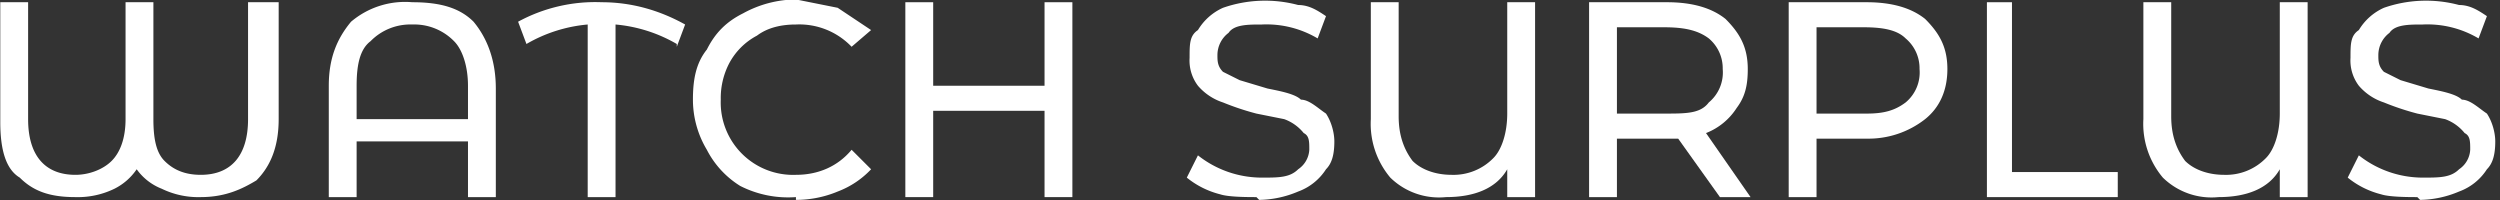 <svg xmlns="http://www.w3.org/2000/svg" xml:space="preserve" style="fill-rule:evenodd;clip-rule:evenodd;stroke-linejoin:round;stroke-miterlimit:2" viewBox="0 0 449 36"><rect x="0" y="0" width="449" height="36" fill="#333333" stroke="none"/><path d="M1.1-.7v.42c0 .1-.03.17-.08.22C.97-.03.91 0 .82 0a.3.3 0 0 1-.14-.03.2.2 0 0 1-.09-.07.21.21 0 0 1-.08.07.3.3 0 0 1-.14.03C.28 0 .22-.02.17-.07.12-.1.1-.17.1-.27V-.7h.1v.42c0 .13.06.2.17.2.05 0 .1-.02.13-.05.03-.03.05-.08.05-.15V-.7h.1v.42c0 .07.01.12.04.15s.07.05.13.05c.11 0 .17-.07.17-.2V-.7h.1Z" style="fill:#fff;fill-rule:nonzero" transform="matrix(50 0 0 50 -4.95 35.4)"/><path d="M.4-.7c.1 0 .17.02.22.07.05.06.08.14.08.24V0H.6v-.2H.2V0H.1v-.4c0-.1.03-.17.08-.23A.3.3 0 0 1 .4-.7Zm.2.42V-.4C.6-.47.58-.53.55-.56A.2.2 0 0 0 .4-.62a.2.2 0 0 0-.15.06C.21-.53.2-.47.2-.4v.12h.4Z" style="fill:#fff;fill-rule:nonzero" transform="matrix(50 0 0 50 54.05 35.4)"/><path d="M.57-.55a.53.53 0 0 0-.22-.07V0h-.1v-.62a.53.53 0 0 0-.22.07L0-.63A.58.58 0 0 1 .3-.7c.11 0 .21.03.3.08l-.03.08Z" style="fill:#fff;fill-rule:nonzero" transform="matrix(50 0 0 50 93.05 35.4)"/><path d="M.42 0a.38.38 0 0 1-.2-.04.33.33 0 0 1-.12-.13.35.35 0 0 1-.05-.18c0-.07.01-.13.05-.18.03-.06.07-.1.13-.13a.4.4 0 0 1 .19-.05l.15.03.12.08-.07.06a.26.26 0 0 0-.2-.08c-.05 0-.1.01-.14.04a.24.24 0 0 0-.1.1.27.27 0 0 0-.03.13.26.26 0 0 0 .27.27c.08 0 .15-.03.2-.09l.07.07a.32.32 0 0 1-.12.08.39.39 0 0 1-.15.03Z" style="fill:#fff;fill-rule:nonzero" transform="matrix(50 0 0 50 121.95 35.4)"/><path d="M.7-.7V0H.6v-.31H.2V0H.1v-.7h.1v.3h.4v-.3h.1Z" style="fill:#fff;fill-rule:nonzero" transform="matrix(50 0 0 50 157.6 35.4)"/><path d="M.3 0C.27 0 .2 0 .17-.01a.31.31 0 0 1-.12-.06l.04-.08a.37.37 0 0 0 .23.08c.06 0 .1 0 .13-.03a.09.09 0 0 0 .04-.07c0-.03 0-.05-.02-.06A.16.16 0 0 0 .4-.28L.3-.3a.96.96 0 0 1-.12-.04.2.2 0 0 1-.09-.06.15.15 0 0 1-.03-.1c0-.05 0-.08.03-.1a.2.2 0 0 1 .09-.08.46.46 0 0 1 .27-.01c.04 0 .07.02.1.04l-.03.08a.36.36 0 0 0-.2-.05c-.05 0-.1 0-.12.03a.1.1 0 0 0-.04.08c0 .02 0 .04.02.06l.06.03.1.03c.05.01.1.02.12.04.03 0 .06.03.09.05.02.03.03.07.03.1 0 .05-.01.08-.03.1a.2.2 0 0 1-.1.08.37.37 0 0 1-.14.03Z" style="fill:#fff;fill-rule:nonzero" transform="matrix(50 0 0 50 210.65 35.4)"/><path d="M.69-.7V0h-.1v-.1C.55-.03.47 0 .37 0a.25.25 0 0 1-.2-.07.3.3 0 0 1-.07-.21V-.7h.1v.41c0 .07.02.12.05.16.03.03.08.05.14.05a.2.2 0 0 0 .15-.06C.57-.17.59-.23.59-.3v-.4h.1Z" style="fill:#fff;fill-rule:nonzero" transform="matrix(50 0 0 50 241.2 35.4)"/><path d="M.57 0 .42-.21H.2V0H.1v-.7h.28c.09 0 .16.02.21.06.05.05.08.1.08.18 0 .06-.01.1-.04.14a.23.23 0 0 1-.11.09L.68 0h-.1Zm-.2-.3C.45-.3.5-.3.53-.34a.14.14 0 0 0 .05-.12.14.14 0 0 0-.05-.11C.49-.6.44-.61.37-.61H.2v.31h.17Z" style="fill:#fff;fill-rule:nonzero" transform="matrix(50 0 0 50 280.4 35.4)"/><path d="M.38-.7c.09 0 .16.02.21.06.05.05.08.1.08.18 0 .08-.03.14-.08.18a.33.33 0 0 1-.21.07H.2V0H.1v-.7h.28Zm0 .4c.06 0 .1-.01.14-.04a.14.14 0 0 0 .05-.12.14.14 0 0 0-.05-.11C.49-.6.44-.61.37-.61H.2v.31h.17Z" style="fill:#fff;fill-rule:nonzero" transform="matrix(50 0 0 50 316.25 35.4)"/><path d="M.1-.7h.1v.61h.38V0H.11v-.7Z" style="fill:#fff;fill-rule:nonzero" transform="matrix(50 0 0 50 351.35 35.4)"/><path d="M.69-.7V0h-.1v-.1C.55-.03.47 0 .37 0a.25.25 0 0 1-.2-.07.3.3 0 0 1-.07-.21V-.7h.1v.41c0 .07.02.12.05.16.03.03.08.05.14.05a.2.2 0 0 0 .15-.06C.57-.17.59-.23.59-.3v-.4h.1Z" style="fill:#fff;fill-rule:nonzero" transform="matrix(50 0 0 50 379.95 35.4)"/><path d="M.3 0C.27 0 .2 0 .17-.01a.31.31 0 0 1-.12-.06l.04-.08a.37.37 0 0 0 .23.08c.06 0 .1 0 .13-.03a.09.09 0 0 0 .04-.07c0-.03 0-.05-.02-.06A.16.16 0 0 0 .4-.28L.3-.3a.96.96 0 0 1-.12-.04.2.2 0 0 1-.09-.06.15.15 0 0 1-.03-.1c0-.05 0-.08.03-.1a.2.2 0 0 1 .09-.08.46.46 0 0 1 .27-.01c.04 0 .07.02.1.04l-.03.08a.36.36 0 0 0-.2-.05c-.05 0-.1 0-.12.03a.1.1 0 0 0-.04.08c0 .02 0 .04.02.06l.06.03.1.03c.05.01.1.02.12.04.03 0 .06.03.09.05.02.03.03.07.03.1 0 .05-.01.08-.03.1a.2.2 0 0 1-.1.08.37.37 0 0 1-.14.03Z" style="fill:#fff;fill-rule:nonzero" transform="matrix(50 0 0 50 419.15 35.4)"/></svg>